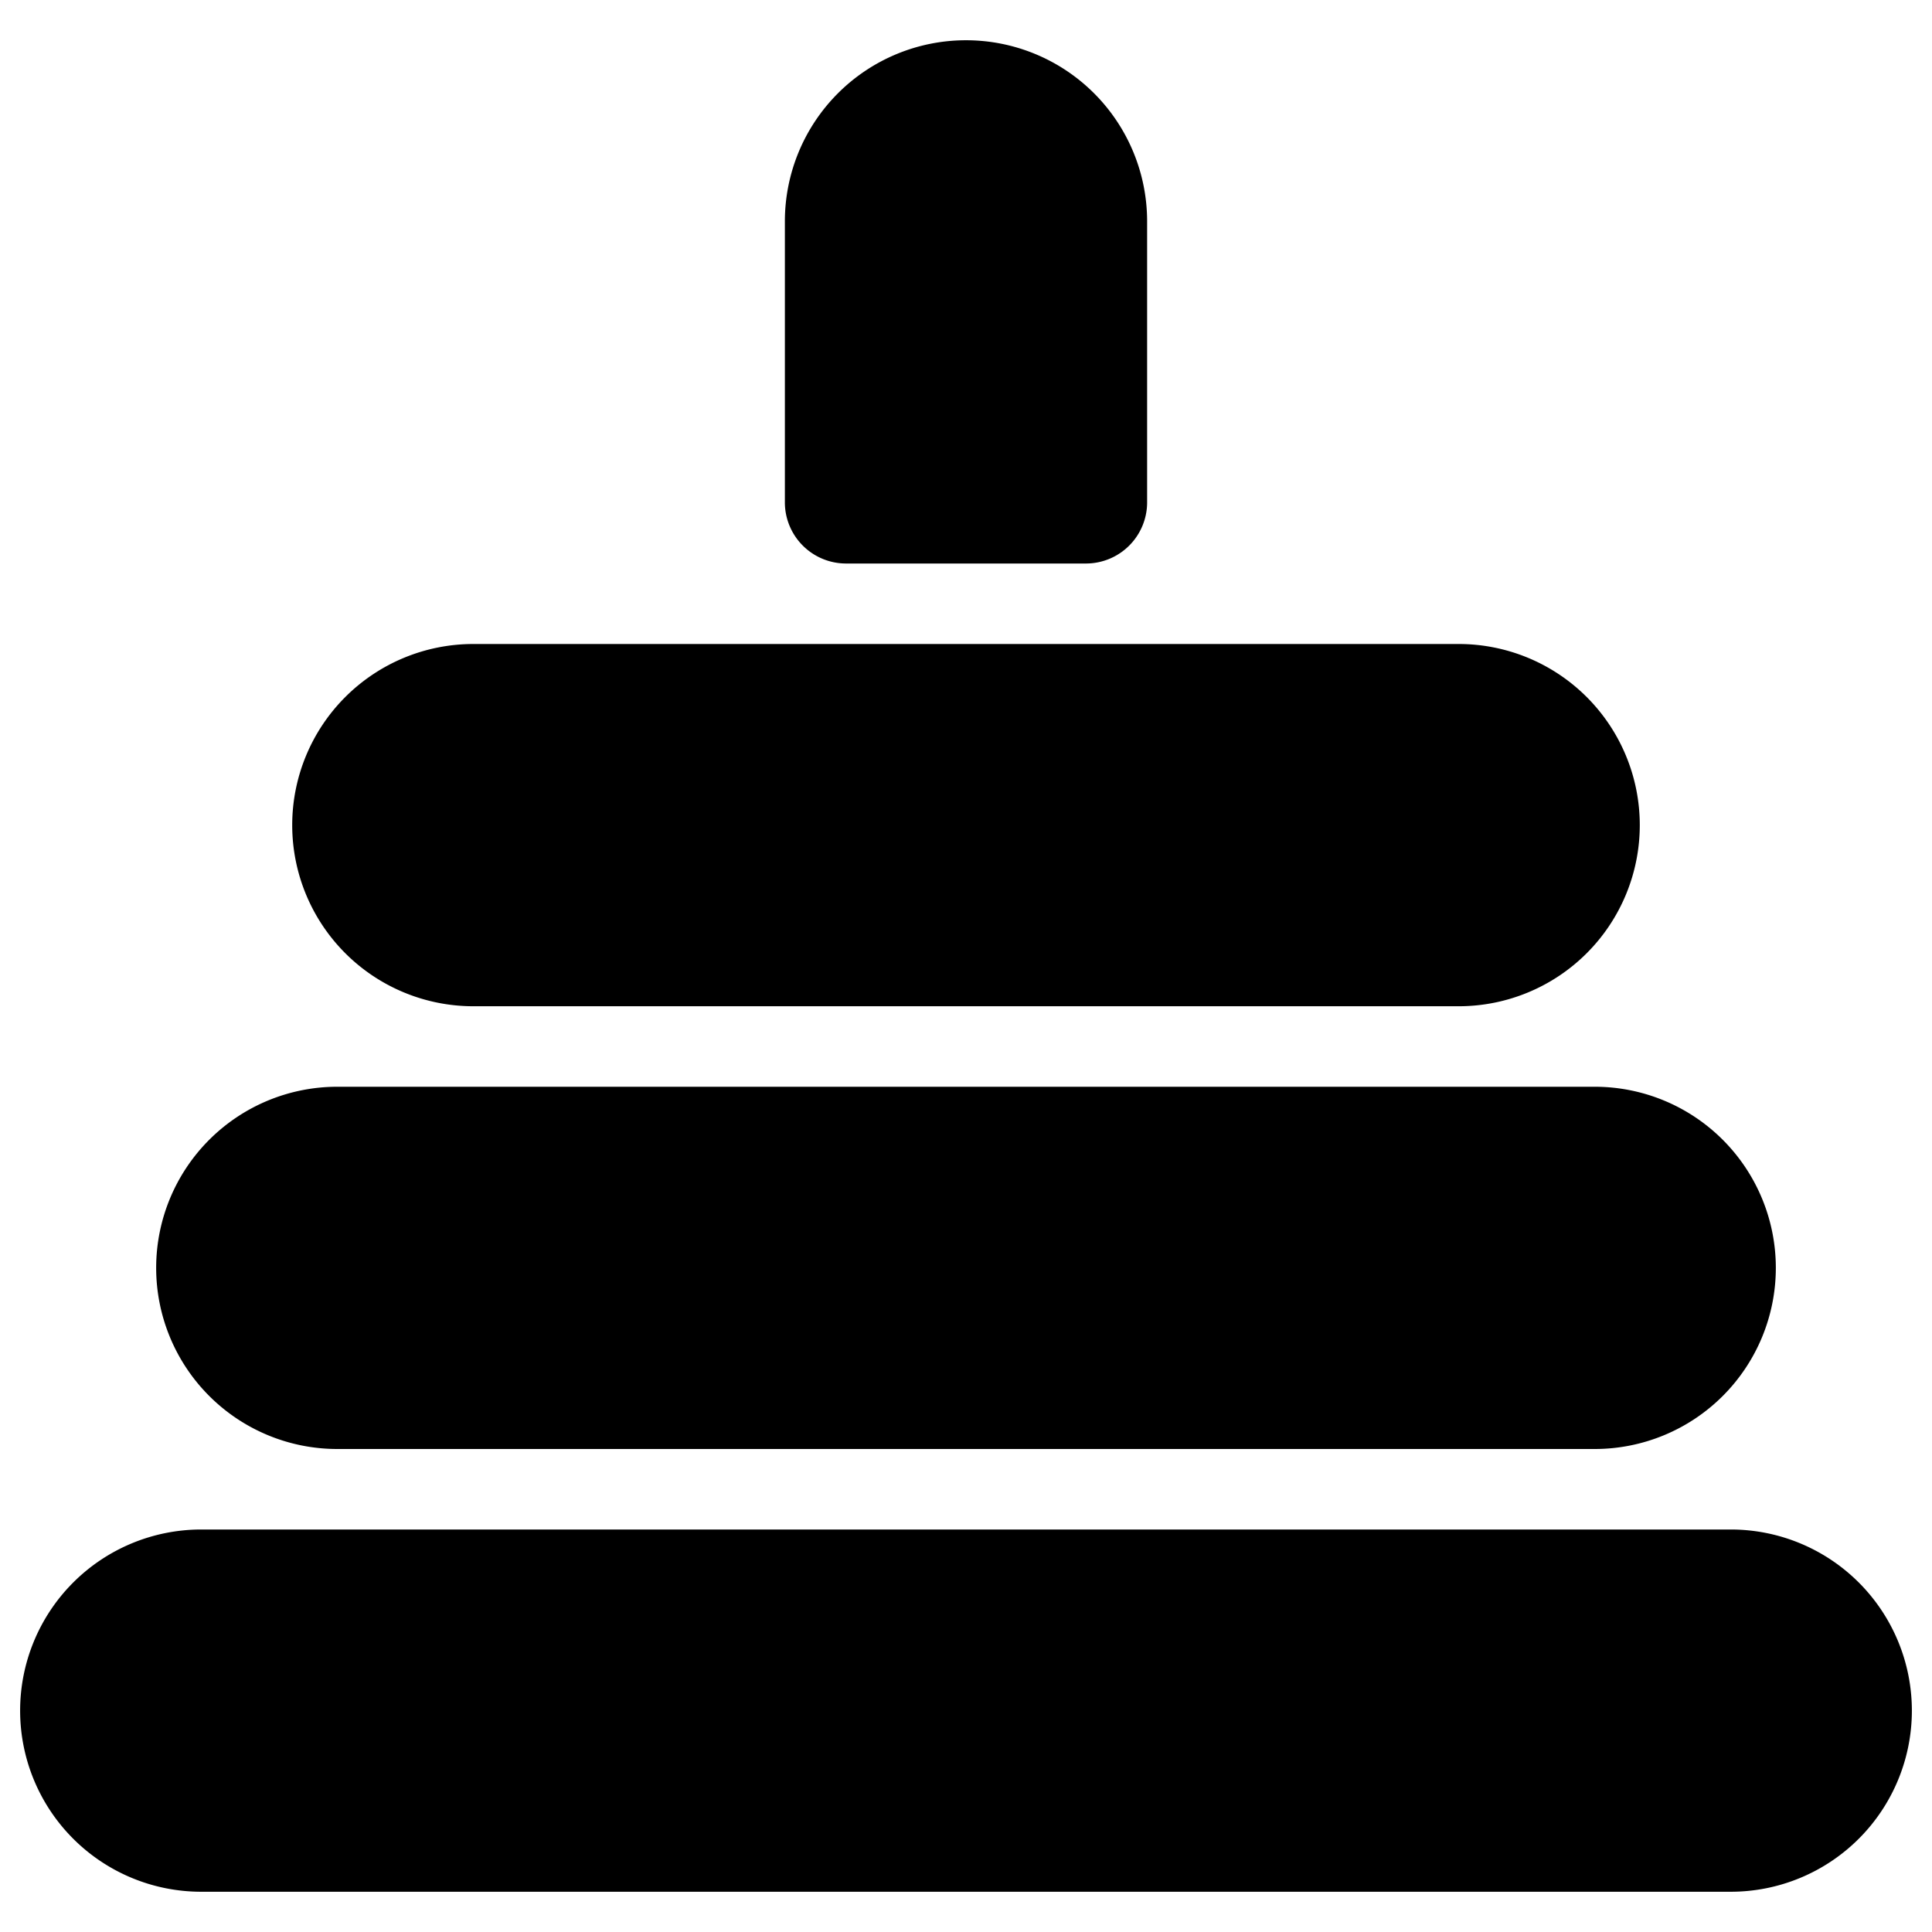 <svg xmlns="http://www.w3.org/2000/svg" viewBox="0 0 24 24"><g><path d="M10.5 7h3a0.76 0.76 0 0 0 0.75 -0.75v-3.5a2.25 2.25 0 0 0 -4.5 0v3.5a0.76 0.76 0 0 0 0.75 0.75Z" fill="#000000" stroke-width="1"></path><path d="M21.5 19h-19a2.25 2.25 0 0 0 0 4.5h19a2.25 2.25 0 0 0 0 -4.5Z" fill="#000000" stroke-width="1"></path><path d="M4.19 18h15.62a2.25 2.25 0 1 0 0 -4.5H4.19a2.25 2.25 0 0 0 0 4.5Z" fill="#000000" stroke-width="1"></path><path d="M5.88 12.5h12.24a2.25 2.25 0 1 0 0 -4.5H5.88a2.25 2.25 0 1 0 0 4.5Z" fill="#000000" stroke-width="1"></path></g></svg>